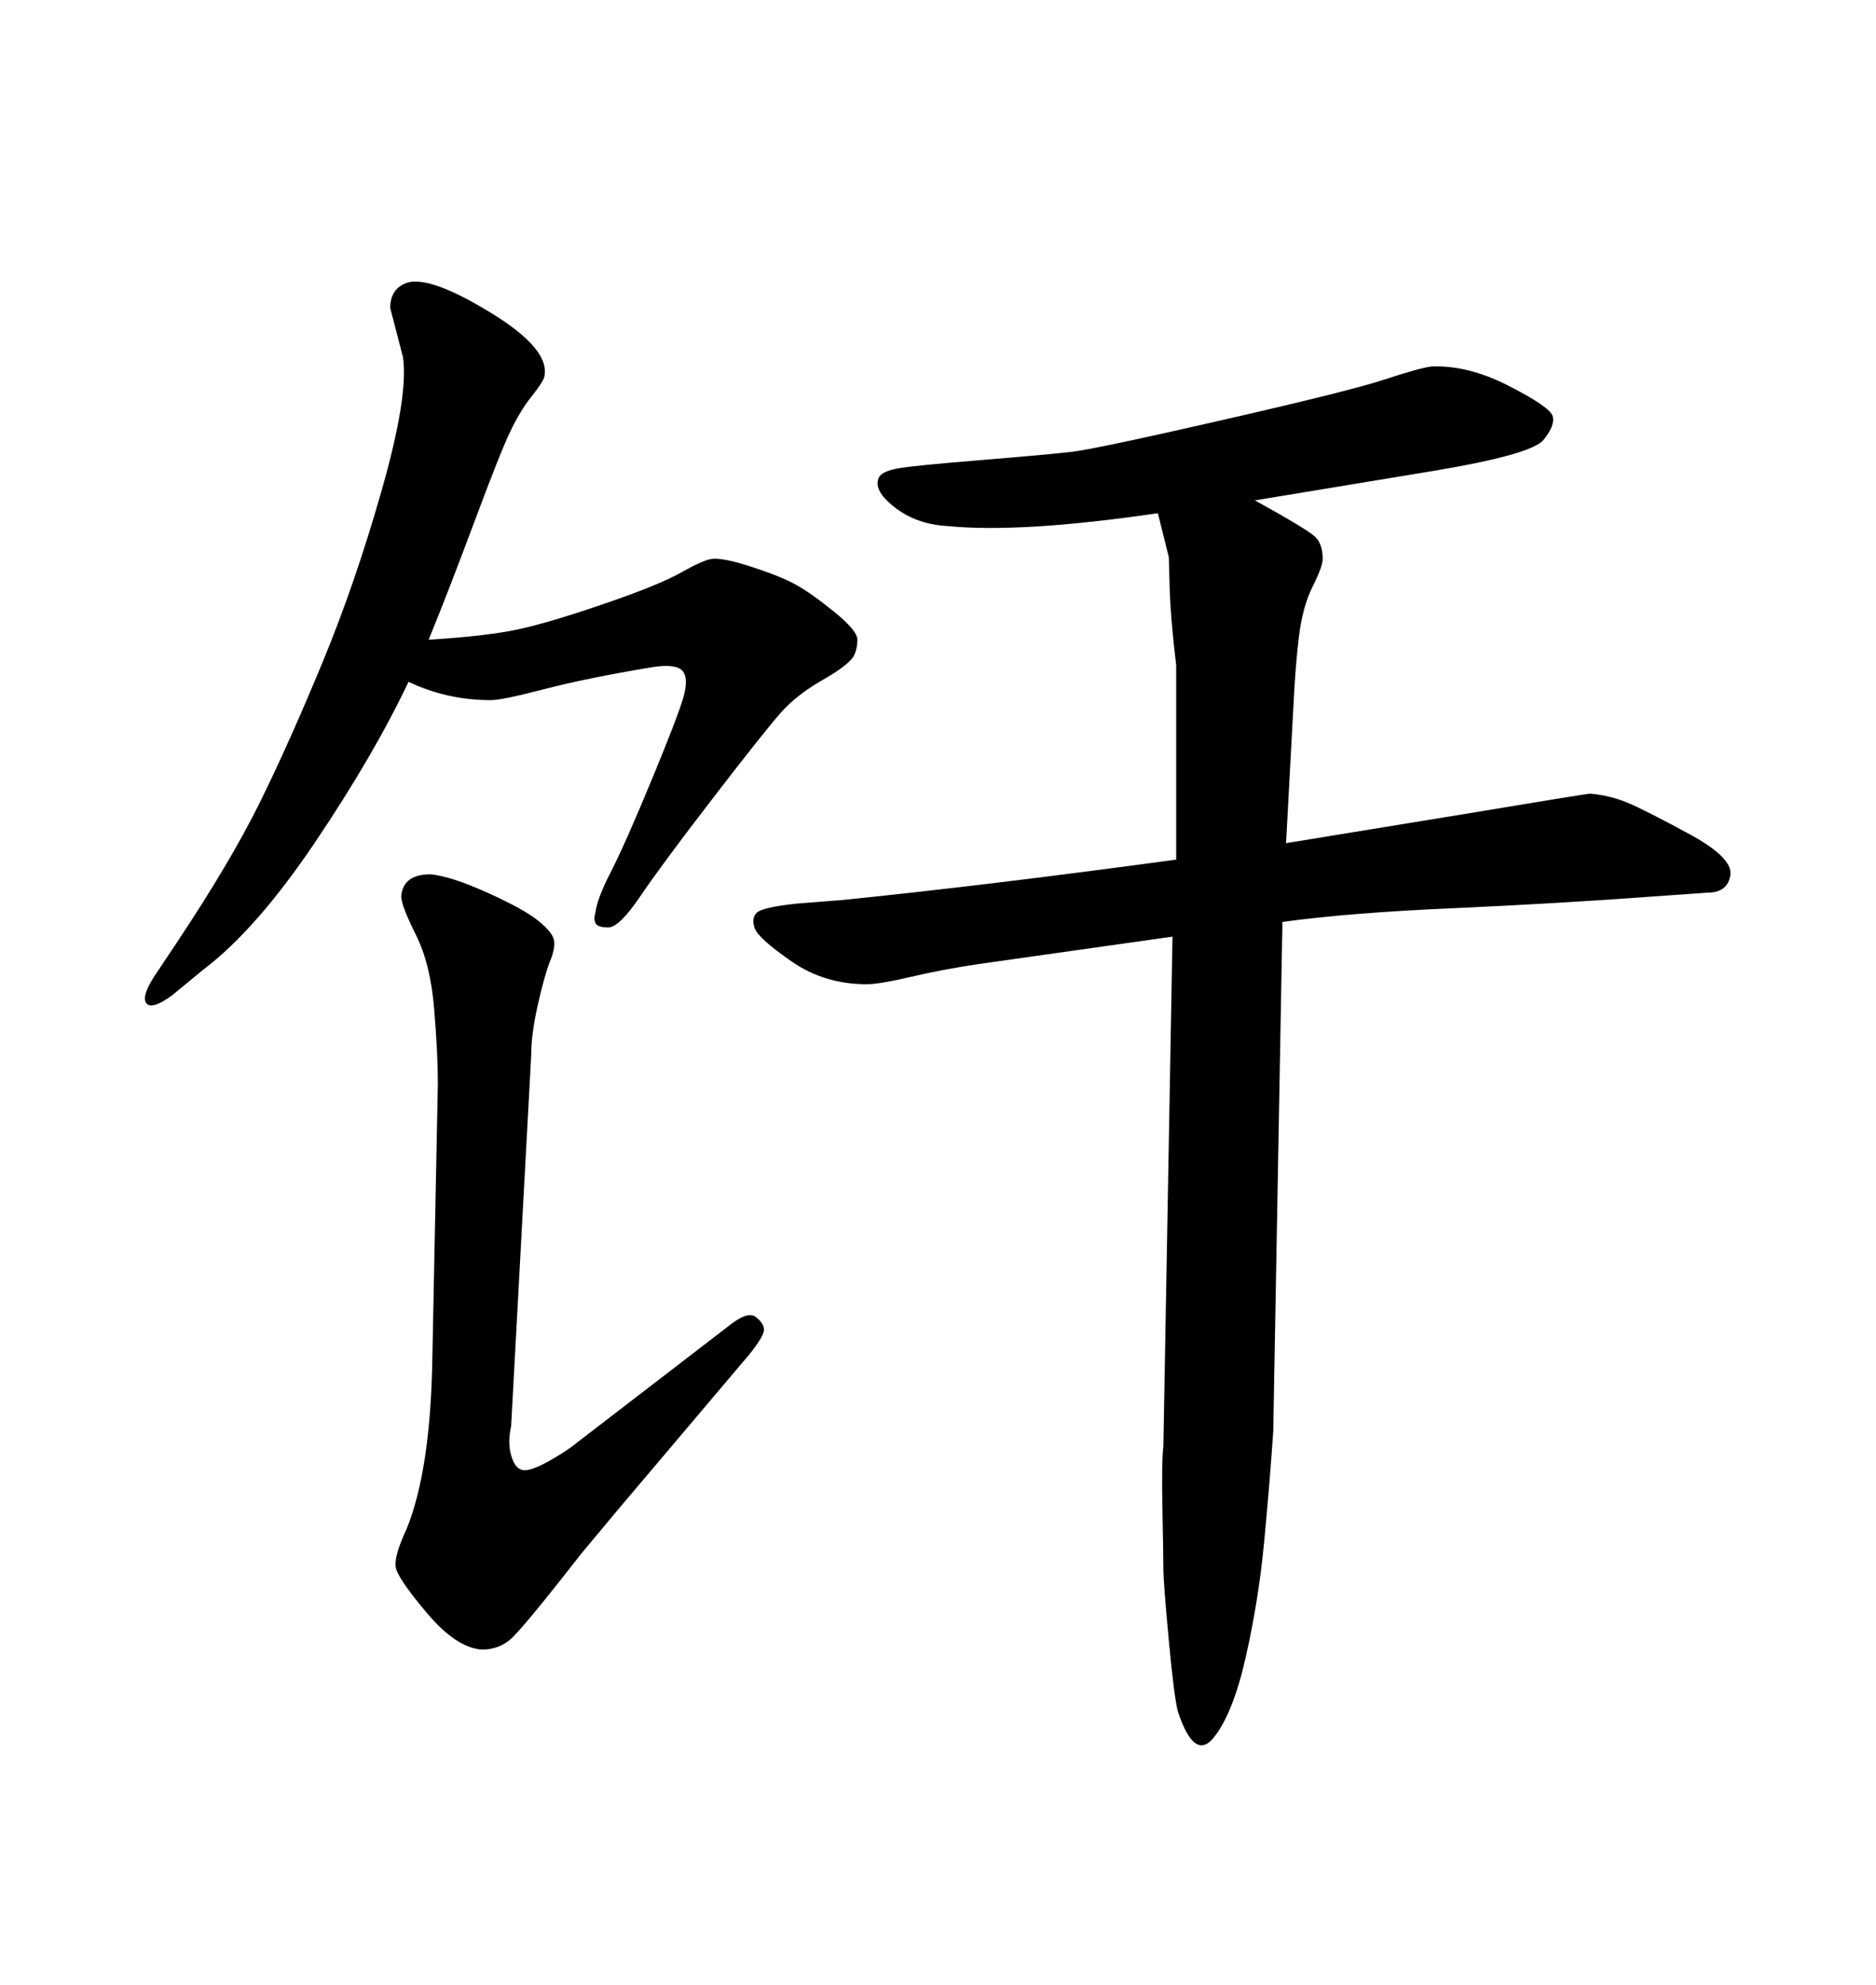 <svg xmlns="http://www.w3.org/2000/svg" xmlns:xlink="http://www.w3.org/1999/xlink" width="300" height="317.285"><path d="M68.55 102.25L68.55 102.25Q78.22 101.66 83.35 100.49Q88.48 99.32 96.97 96.39Q105.47 93.46 108.84 91.55Q112.21 89.65 113.67 89.36L113.67 89.36Q115.43 89.06 119.97 90.53Q124.51 91.99 127.00 93.31Q129.49 94.63 133.30 97.71Q137.11 100.78 137.11 102.25Q137.11 103.71 136.52 104.88L136.52 104.88Q135.64 106.35 131.54 108.69Q127.44 111.04 124.95 113.82Q122.46 116.60 114.11 127.44Q105.76 138.28 102.39 143.26Q99.02 148.24 97.27 148.24Q95.51 148.24 95.21 147.51Q94.92 146.78 95.21 145.90L95.21 145.90Q95.51 143.55 97.71 139.31Q99.90 135.06 104.15 124.80Q108.40 114.55 109.28 111.47Q110.16 108.40 109.13 107.23Q108.11 106.05 104.30 106.64L104.30 106.64Q93.75 108.40 87.01 110.16Q80.27 111.91 78.52 111.91L78.52 111.91Q71.48 111.91 65.33 108.98L65.33 108.98Q59.77 120.70 50.39 134.62Q41.02 148.54 32.52 154.98L32.52 154.98L27.54 159.08Q24.32 161.43 23.44 160.40Q22.56 159.38 24.61 156.15L24.61 156.15L28.13 150.88Q36.91 137.70 41.60 128.17Q46.29 118.65 51.56 105.91Q56.84 93.16 61.08 78.22Q65.33 63.28 64.45 57.13L64.45 57.13L62.40 49.22Q62.40 46.00 65.33 45.12L65.33 45.12Q69.14 44.24 78.66 50.10Q88.18 55.96 87.01 60.35L87.01 60.35Q86.72 61.23 84.96 63.43Q83.20 65.63 81.59 68.99Q79.98 72.36 75.88 83.35Q71.78 94.34 68.55 102.25ZM84.96 168.46L81.74 227.93Q81.15 230.57 81.74 232.62Q82.32 234.67 83.50 234.96Q84.67 235.25 87.60 233.64Q90.53 232.03 92.29 230.57L92.29 230.57L116.31 212.11Q119.53 209.47 120.85 210.50Q122.17 211.52 122.17 212.55Q122.17 213.57 119.82 216.50L119.82 216.50L98.73 241.41L92.87 248.44Q83.50 260.45 81.59 262.06Q79.69 263.67 77.05 263.67L77.05 263.67Q72.95 263.38 68.26 257.81Q63.57 252.25 63.28 250.49Q62.99 248.73 65.04 244.34L65.04 244.34Q68.85 234.96 69.14 217.09L69.14 217.09L70.02 173.14Q70.02 168.46 69.43 161.28Q68.85 154.10 66.50 149.41Q64.16 144.73 64.16 143.26L64.16 143.26Q64.45 139.75 68.85 139.75L68.85 139.75Q72.07 140.04 77.93 142.68Q83.79 145.31 86.13 147.22Q88.48 149.12 88.62 150.44Q88.77 151.76 87.89 153.81L87.89 153.81Q87.01 156.15 85.99 160.69Q84.96 165.23 84.96 168.46L84.96 168.46ZM229.10 75.29L200.68 79.98Q209.18 84.67 210.35 85.84Q211.52 87.01 211.52 89.36L211.52 89.36Q211.52 90.53 209.91 93.75Q208.30 96.97 207.71 101.81Q207.13 106.64 206.84 112.79L206.84 112.79L205.66 134.77L234.38 130.08Q253.71 126.86 254.30 126.86L254.30 126.86Q257.52 127.15 260.30 128.32Q263.09 129.49 270.12 133.30Q277.15 137.11 276.71 139.89Q276.27 142.68 273.05 142.68L273.05 142.68L264.84 143.26Q249.02 144.43 232.32 145.17Q215.63 145.90 205.08 147.36L205.08 147.36L203.61 228.81Q203.03 237.30 202.15 246.53Q201.27 255.76 199.22 264.84Q197.17 273.93 194.09 277.73Q191.02 281.54 188.38 273.63L188.38 273.63Q187.79 271.58 186.91 262.21Q186.04 252.83 186.04 250.78Q186.04 248.73 185.89 241.26Q185.74 233.79 186.04 231.15L186.04 231.15L187.50 149.71L156.45 154.10Q150.59 154.98 145.61 156.15Q140.63 157.32 138.57 157.32L138.57 157.32Q131.84 157.32 126.56 153.66Q121.29 150 120.70 148.39Q120.12 146.78 121.00 145.90Q121.88 145.02 127.44 144.43L127.44 144.43L134.77 143.85Q157.91 141.50 188.09 137.40L188.09 137.40L188.09 106.35Q187.21 99.02 187.06 94.34Q186.91 89.65 186.91 89.06L186.91 89.06L185.16 82.03Q163.18 85.25 151.46 84.08L151.46 84.08Q146.48 83.79 142.97 81.01Q139.45 78.22 140.63 76.17L140.63 76.17Q141.21 75.29 143.70 74.85Q146.19 74.41 156.88 73.54Q167.58 72.66 171.39 72.22Q175.20 71.78 195.70 67.09Q216.21 62.40 221.48 60.64Q226.76 58.89 228.81 58.59L228.81 58.59Q234.67 58.30 241.26 61.67Q247.85 65.04 248.29 66.50Q248.73 67.97 246.83 70.31Q244.92 72.66 229.10 75.29L229.10 75.29Z"/></svg>